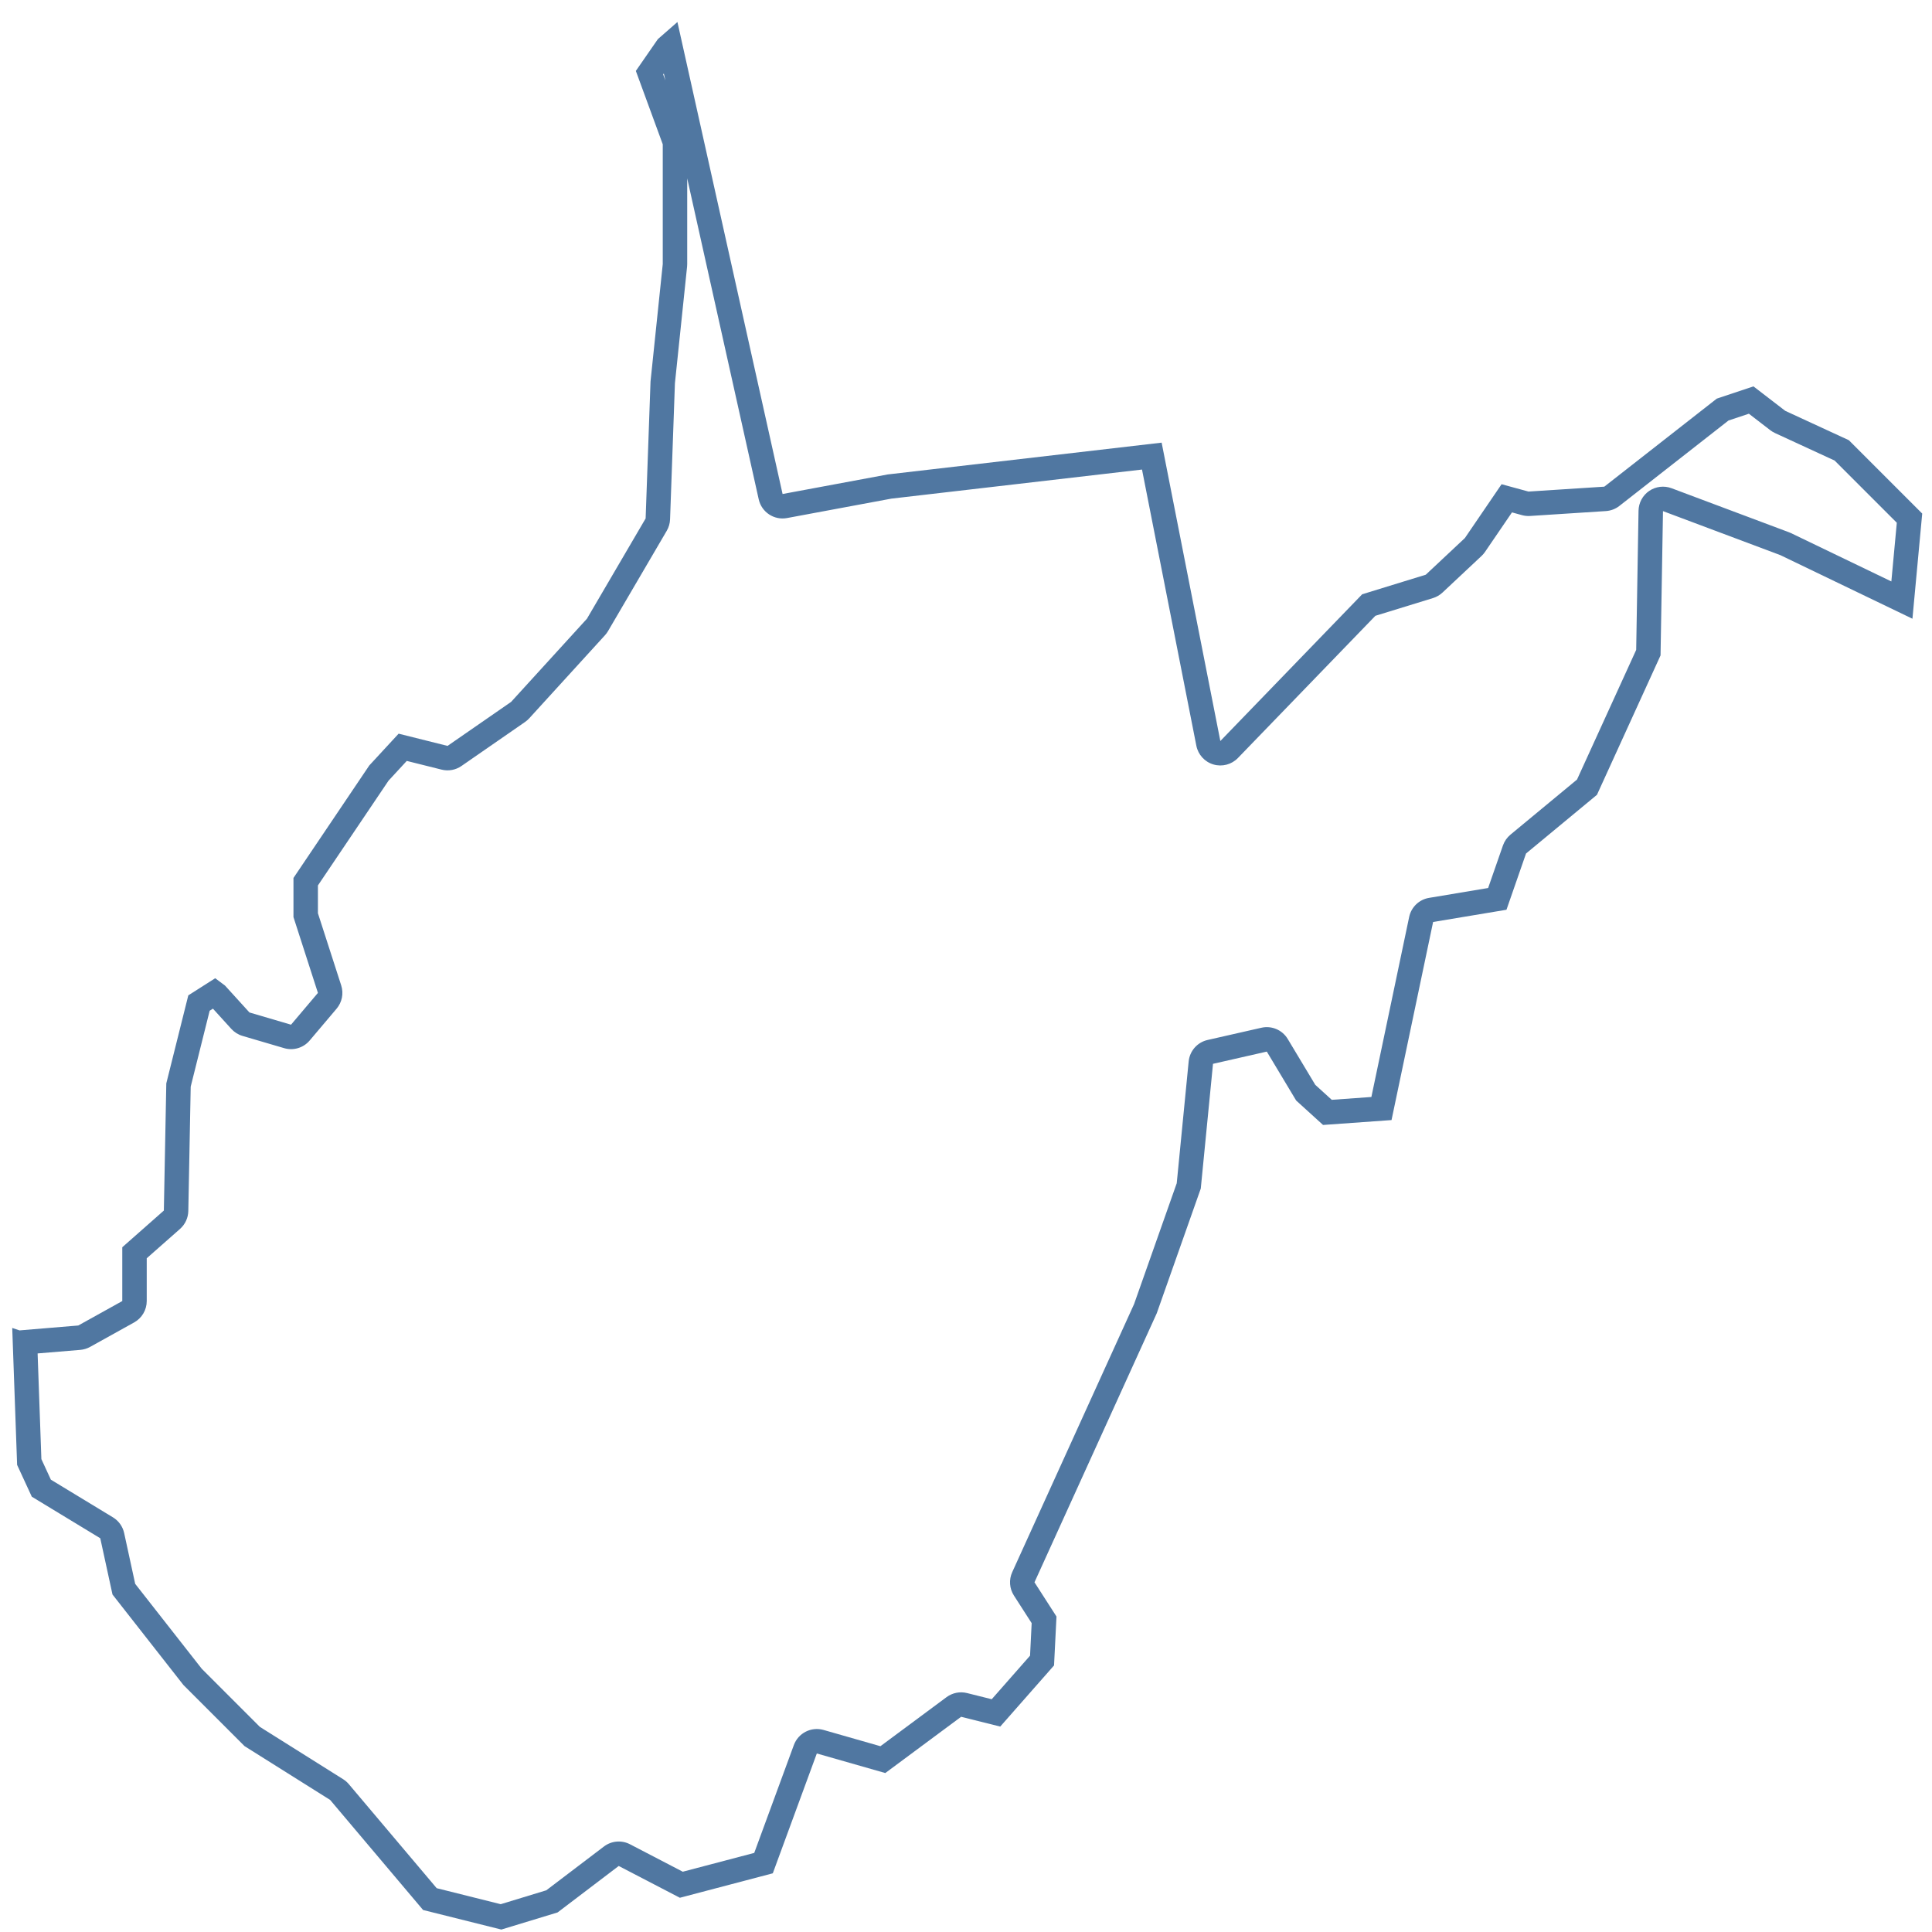 <?xml version="1.0" encoding="UTF-8" standalone="no"?>
<!DOCTYPE svg PUBLIC "-//W3C//DTD SVG 1.1//EN" "http://www.w3.org/Graphics/SVG/1.1/DTD/svg11.dtd">
<svg width="100%" height="100%" viewBox="0 0 79 79" version="1.1" xmlns="http://www.w3.org/2000/svg" xmlns:xlink="http://www.w3.org/1999/xlink" xml:space="preserve" xmlns:serif="http://www.serif.com/" style="fill-rule:evenodd;clip-rule:evenodd;stroke-linejoin:round;stroke-miterlimit:2;">
    <g transform="matrix(1,0,0,1,-709,-224)">
        <path id="WV" d="M758.9,254.3L764.7,248.3L767.3,247.5L768.9,246L770.4,243.8L771.5,244.1L774.6,243.9L779.2,240.3L780.7,239.8L782,240.8L784.6,242L787.6,245L787.2,249.3L781.8,246.7L777,244.9L776.9,250.8L774.3,256.5L771.4,258.9L770.6,261.2L767.6,261.7L765.9,269.8L763.1,270L762,269L760.8,267L758.6,267.5L758.1,272.6L756.3,277.7L751.3,288.7L752.2,290.1L752.1,292.1L749.9,294.6L748.3,294.2L745.2,296.5L742.4,295.7L740.6,300.6L736.8,301.6L734.3,300.3L731.8,302.2L729.5,302.9L726.3,302.1L722.5,297.6L719,295.4L716.5,292.9L713.6,289.2L713.1,286.9L710.3,285.2L709.7,283.9L709.5,278.3L709.8,278.4L712.2,278.2L714,277.2L714,275L715.7,273.5L715.8,268.3L716.7,264.7L717.8,264L718.2,264.3L719.2,265.4L720.9,265.9L722,264.6L721,261.5L721,259.9L724.1,255.3L725.3,254L727.3,254.5L729.9,252.7L733,249.3L735.4,245.2L735.6,239.6L736.1,234.8L736.1,229.9L735,226.9L735.9,225.6L736.7,224.9L741,244.2L745.3,243.4L756.5,242.1L758.9,254.3ZM737.1,231.294L737.1,234.8C737.1,234.835 737.098,234.869 737.095,234.904L736.598,239.67L736.399,245.236C736.393,245.401 736.347,245.562 736.263,245.705L733.863,249.805C733.828,249.866 733.786,249.922 733.739,249.974L730.639,253.374C730.588,253.429 730.531,253.479 730.469,253.522L727.869,255.322C727.633,255.486 727.337,255.54 727.057,255.47L725.633,255.114L724.887,255.922L722,260.206L722,261.343L722.952,264.293C723.058,264.622 722.987,264.982 722.763,265.246L721.663,266.546C721.408,266.848 720.998,266.971 720.618,266.859L718.918,266.359C718.742,266.308 718.583,266.208 718.46,266.073L717.707,265.244L717.573,265.33L716.798,268.433L716.7,273.519C716.694,273.799 716.572,274.064 716.362,274.25L715,275.451L715,277.2C715,277.563 714.803,277.898 714.486,278.074L712.686,279.074C712.562,279.143 712.424,279.185 712.283,279.197L710.538,279.342L710.692,283.663L711.08,284.504L713.619,286.045C713.853,286.187 714.019,286.42 714.077,286.688L714.528,288.764L717.25,292.236L719.627,294.613L723.032,296.753C723.119,296.808 723.198,296.876 723.264,296.955L726.856,301.208L729.474,301.863L731.338,301.295L733.695,299.504C734.003,299.27 734.418,299.234 734.761,299.413L736.919,300.535L739.841,299.766L741.461,295.355C741.642,294.864 742.171,294.595 742.675,294.738L745,295.403L747.704,293.397C747.945,293.219 748.252,293.157 748.543,293.23L749.552,293.482L751.119,291.701L751.185,290.371L750.459,289.241C750.275,288.955 750.249,288.595 750.39,288.286L755.372,277.326L757.117,272.382L757.605,267.402C757.647,266.974 757.958,266.62 758.378,266.525L760.578,266.025C761,265.929 761.435,266.115 761.657,266.486L762.782,268.359L763.456,268.972L765.076,268.856L766.621,261.495C766.706,261.091 767.029,260.781 767.436,260.714L769.85,260.311L770.456,258.571C770.516,258.399 770.622,258.246 770.762,258.13L773.485,255.876L775.904,250.575L776,244.883C776.006,244.558 776.169,244.256 776.437,244.073C776.706,243.89 777.047,243.85 777.351,243.964L782.151,245.764C782.179,245.774 782.207,245.786 782.234,245.799L786.338,247.775L786.561,245.375L784.019,242.833L781.581,241.708C781.513,241.677 781.449,241.638 781.39,241.593L780.512,240.917L779.68,241.194L775.216,244.688C775.058,244.812 774.865,244.885 774.664,244.898L771.564,245.098C771.454,245.105 771.343,245.094 771.237,245.065L770.825,244.952L769.726,246.563C769.685,246.624 769.637,246.68 769.584,246.73L767.984,248.23C767.873,248.334 767.74,248.411 767.594,248.456L765.24,249.18L759.619,254.995C759.36,255.263 758.974,255.365 758.617,255.259C758.26,255.154 757.991,254.858 757.919,254.493L755.697,243.2L745.449,244.389L741.183,245.183C740.653,245.282 740.141,244.943 740.024,244.417L737.1,231.294ZM736.117,227.043L736.208,227.289L736.144,227.004L736.117,227.043Z" style="fill:#5077a1;"/>
    </g>
</svg>
